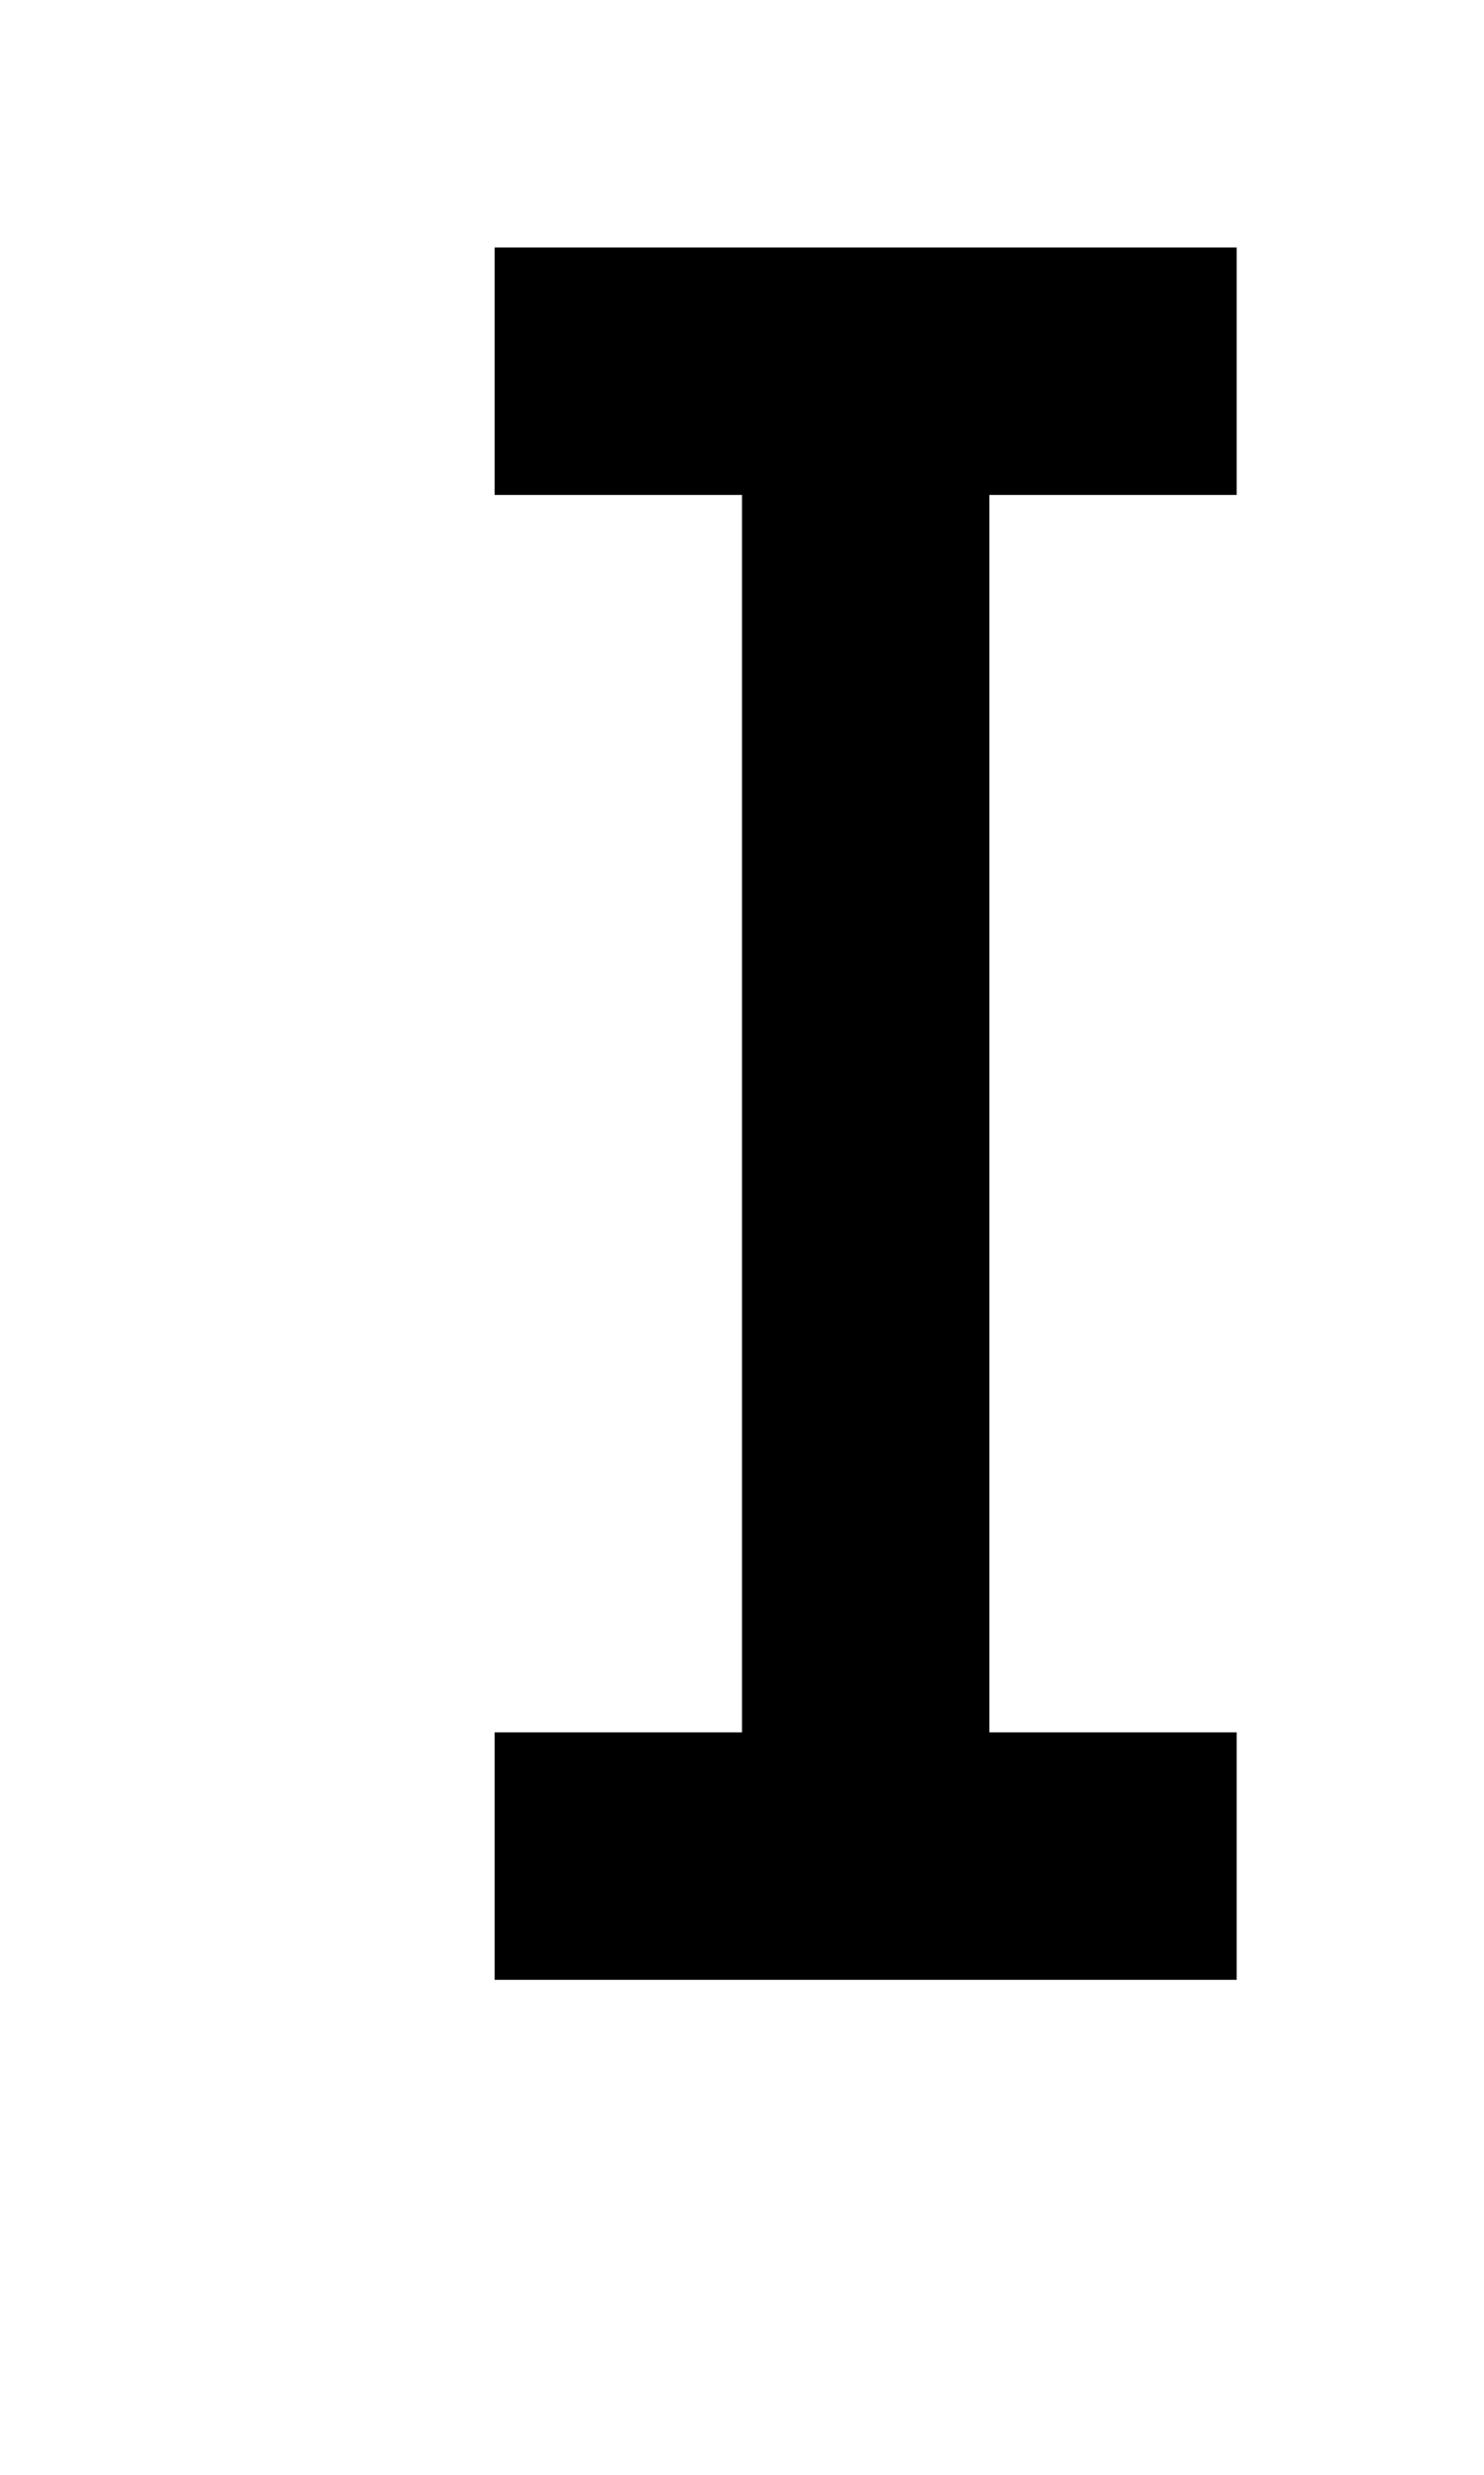 <?xml version="1.0" standalone="no"?>
<!DOCTYPE svg PUBLIC "-//W3C//DTD SVG 20010904//EN"
 "http://www.w3.org/TR/2001/REC-SVG-20010904/DTD/svg10.dtd">
<svg version="1.0" xmlns="http://www.w3.org/2000/svg"
 width="24pt" height="40pt" viewBox="0 0 24 40"
 preserveAspectRatio="xMidYMid meet">
<g transform="translate(0,40) scale(1,-1)"
fill="#000000" stroke="none">
<path d="M8 34 l0 -2 2 0 2 0 0 -10 0 -10 -2 0 -2 0 0 -2 0 -2 6 0 6 0 0 2 0
2 -2 0 -2 0 0 10 0 10 2 0 2 0 0 2 0 2 -6 0 -6 0 0 -2z"/>
</g>
</svg>
